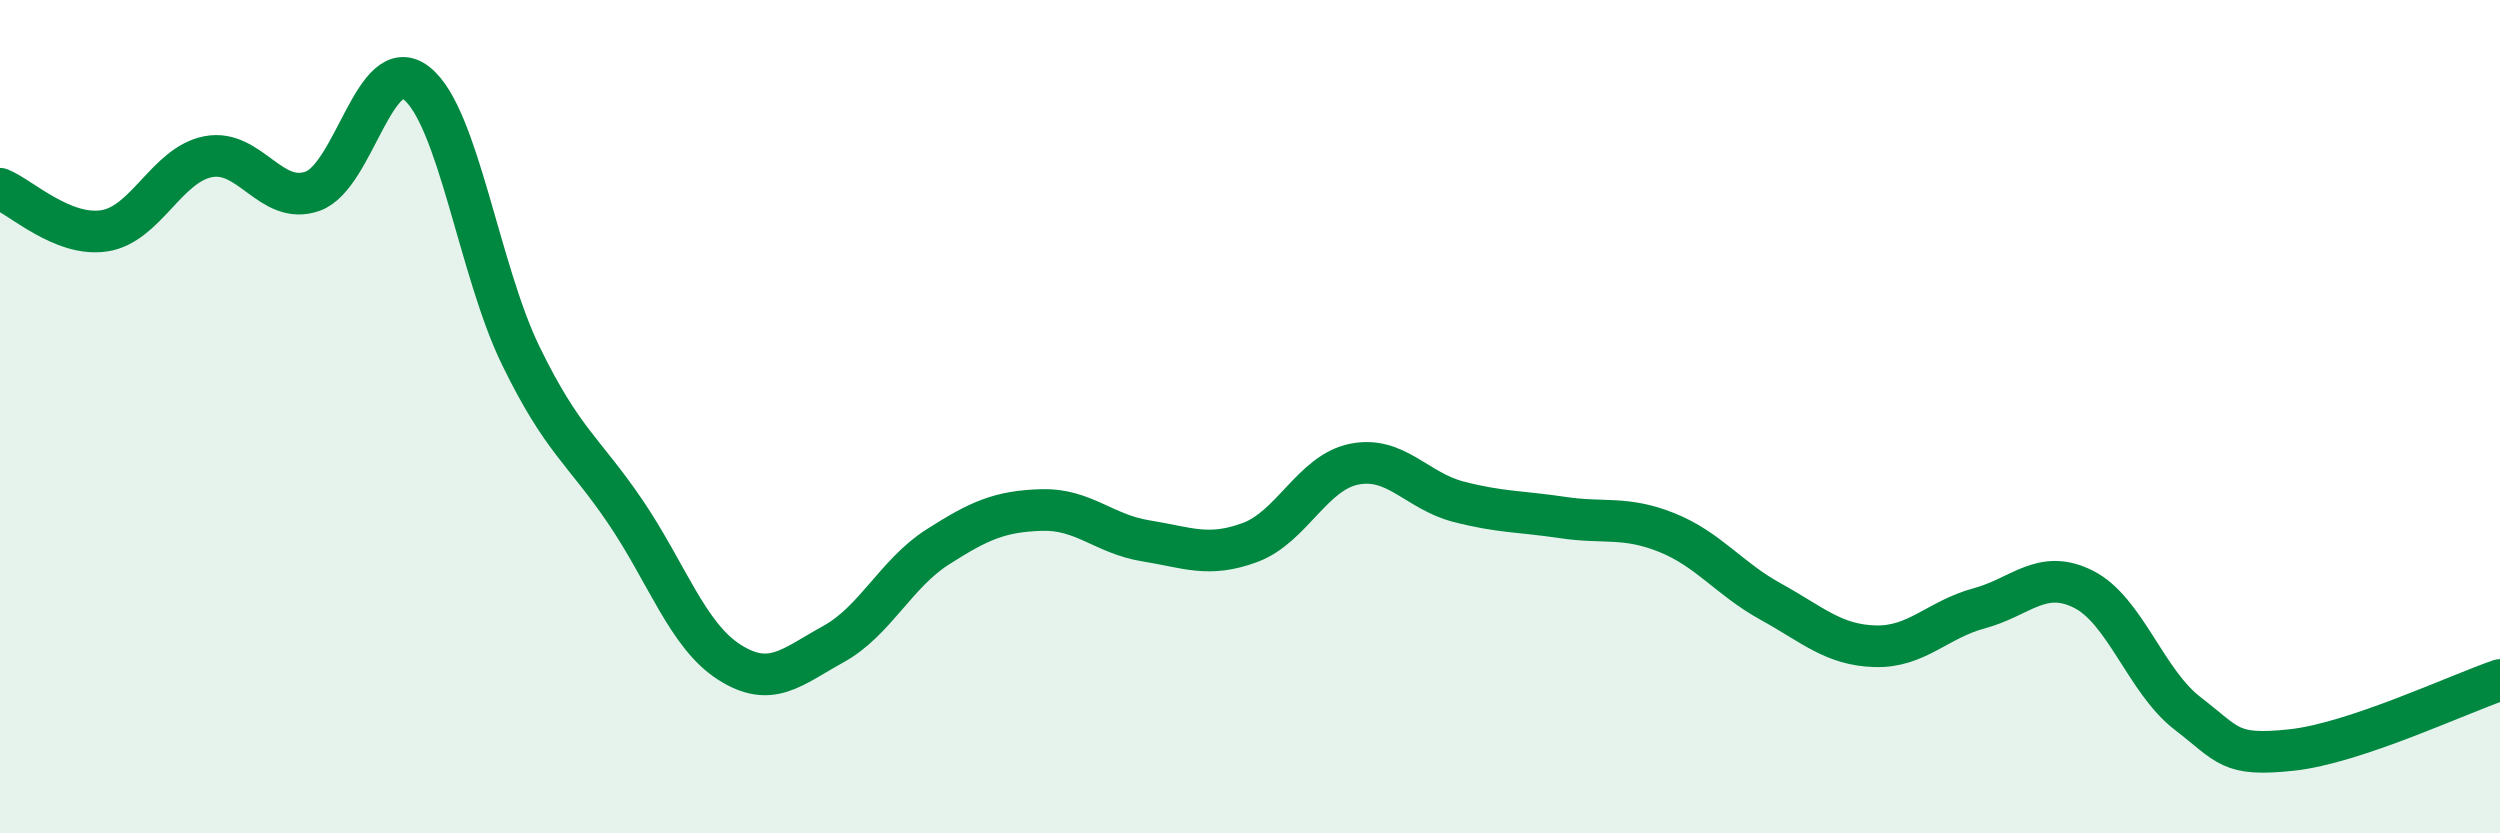 
    <svg width="60" height="20" viewBox="0 0 60 20" xmlns="http://www.w3.org/2000/svg">
      <path
        d="M 0,4.53 C 0.5,4.73 1.5,5.69 2.5,5.54 C 3.5,5.39 4,3.95 5,3.76 C 6,3.57 6.5,4.94 7.5,4.59 C 8.5,4.24 9,1.21 10,2 C 11,2.79 11.5,6.49 12.5,8.54 C 13.5,10.59 14,10.8 15,12.27 C 16,13.74 16.5,15.25 17.5,15.89 C 18.5,16.53 19,16.01 20,15.46 C 21,14.91 21.5,13.77 22.5,13.13 C 23.5,12.49 24,12.27 25,12.24 C 26,12.21 26.5,12.82 27.5,12.98 C 28.5,13.14 29,13.39 30,13.02 C 31,12.65 31.5,11.34 32.5,11.14 C 33.5,10.94 34,11.78 35,12.04 C 36,12.3 36.5,12.27 37.5,12.42 C 38.5,12.57 39,12.38 40,12.78 C 41,13.18 41.5,13.89 42.5,14.44 C 43.5,14.99 44,15.48 45,15.51 C 46,15.54 46.5,14.87 47.5,14.6 C 48.5,14.33 49,13.64 50,14.14 C 51,14.64 51.5,16.35 52.5,17.12 C 53.5,17.89 53.5,18.16 55,18 C 56.5,17.84 59,16.66 60,16.32L60 20L0 20Z"
        fill="#008740"
        opacity="0.1"
        stroke-linecap="round"
        stroke-linejoin="round"
      />
      <path
        d="M 0,4.53 C 0.5,4.73 1.5,5.69 2.5,5.54 C 3.5,5.39 4,3.95 5,3.76 C 6,3.57 6.5,4.94 7.5,4.59 C 8.5,4.24 9,1.21 10,2 C 11,2.79 11.5,6.49 12.5,8.54 C 13.5,10.59 14,10.8 15,12.27 C 16,13.74 16.5,15.25 17.5,15.89 C 18.5,16.53 19,16.01 20,15.46 C 21,14.91 21.5,13.77 22.5,13.13 C 23.5,12.49 24,12.27 25,12.24 C 26,12.21 26.5,12.82 27.5,12.98 C 28.5,13.14 29,13.39 30,13.02 C 31,12.65 31.5,11.34 32.5,11.14 C 33.5,10.94 34,11.78 35,12.04 C 36,12.3 36.5,12.27 37.5,12.42 C 38.5,12.57 39,12.38 40,12.78 C 41,13.18 41.5,13.89 42.5,14.44 C 43.5,14.99 44,15.48 45,15.51 C 46,15.54 46.5,14.87 47.5,14.6 C 48.5,14.33 49,13.64 50,14.14 C 51,14.64 51.5,16.35 52.5,17.12 C 53.5,17.89 53.5,18.16 55,18 C 56.5,17.84 59,16.66 60,16.32"
        stroke="#008740"
        stroke-width="1"
        fill="none"
        stroke-linecap="round"
        stroke-linejoin="round"
      />
    </svg>
  